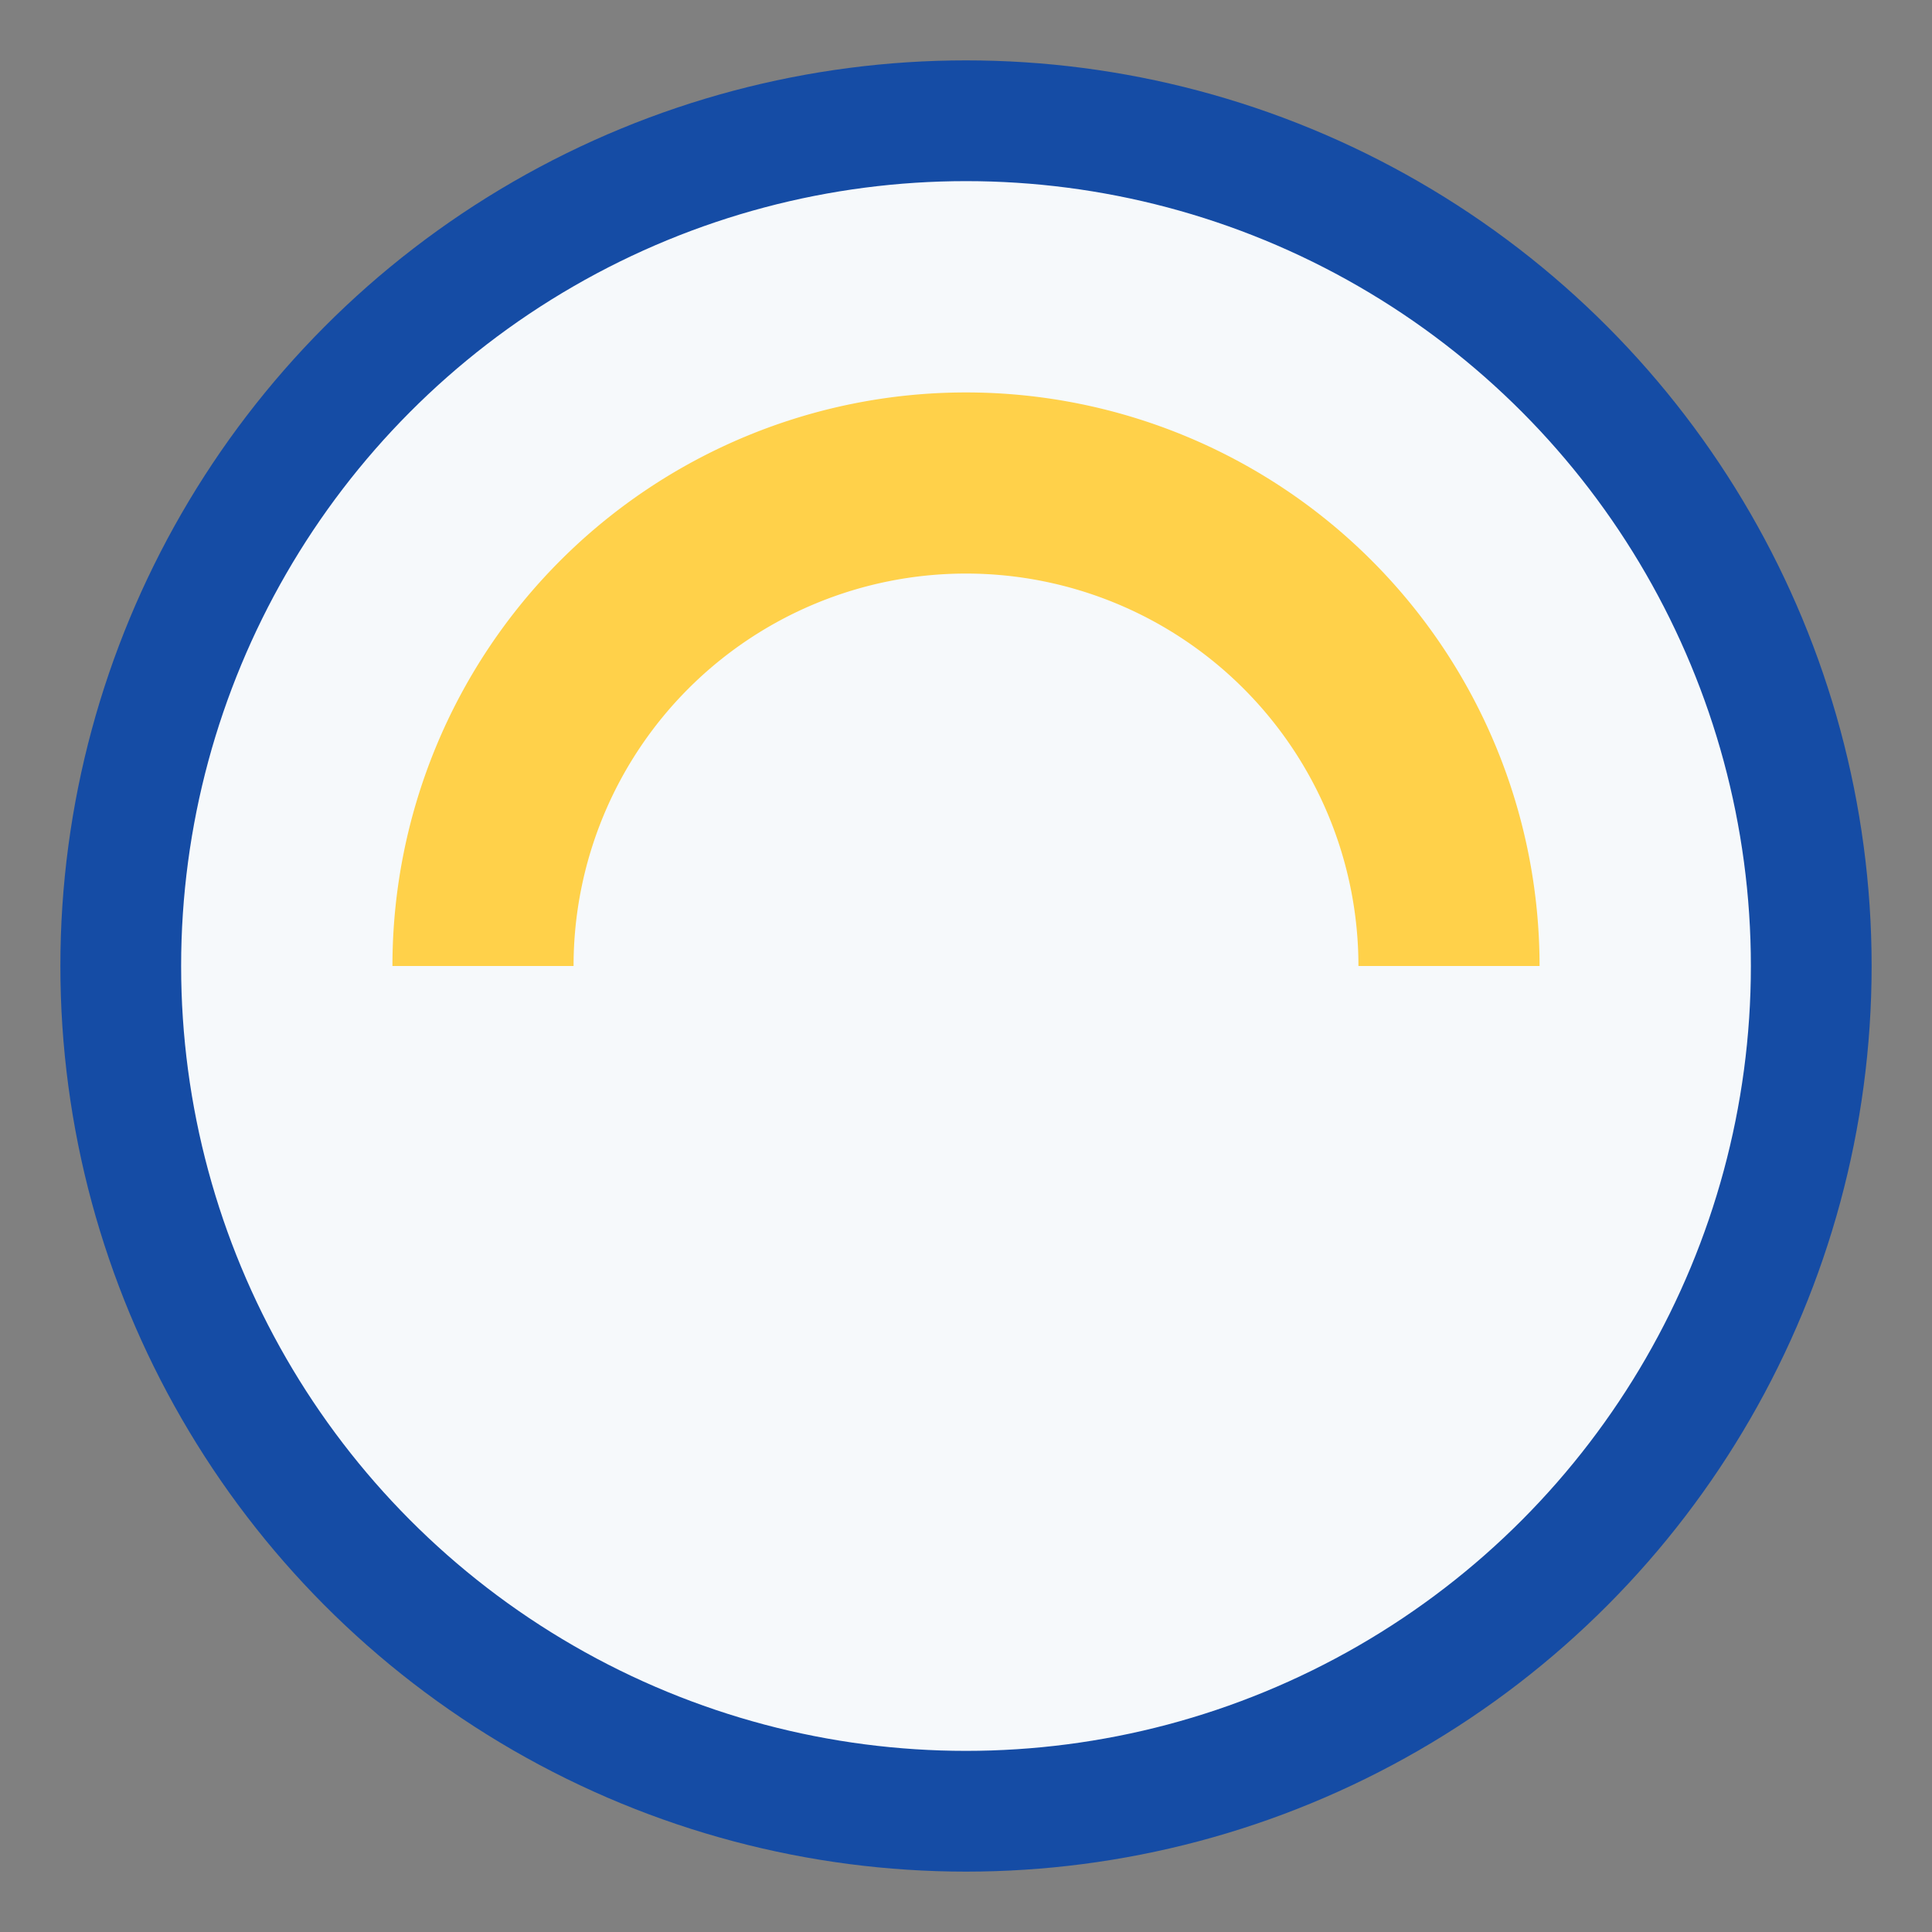 <?xml version="1.0" encoding="UTF-8"?>
<svg xmlns="http://www.w3.org/2000/svg" width="32" height="32" viewBox="0 0 32 32"><rect x="0" y="0" width="32" height="32" fill="#808080" stroke="none"/><circle cx="16" cy="16" r="14" fill="#F6F9FB" stroke="#154CA5" stroke-width="2"/><path d="M8 16a8 8 0 1 1 16 0" fill="none" stroke="#FFD14A" stroke-width="3"/></svg>